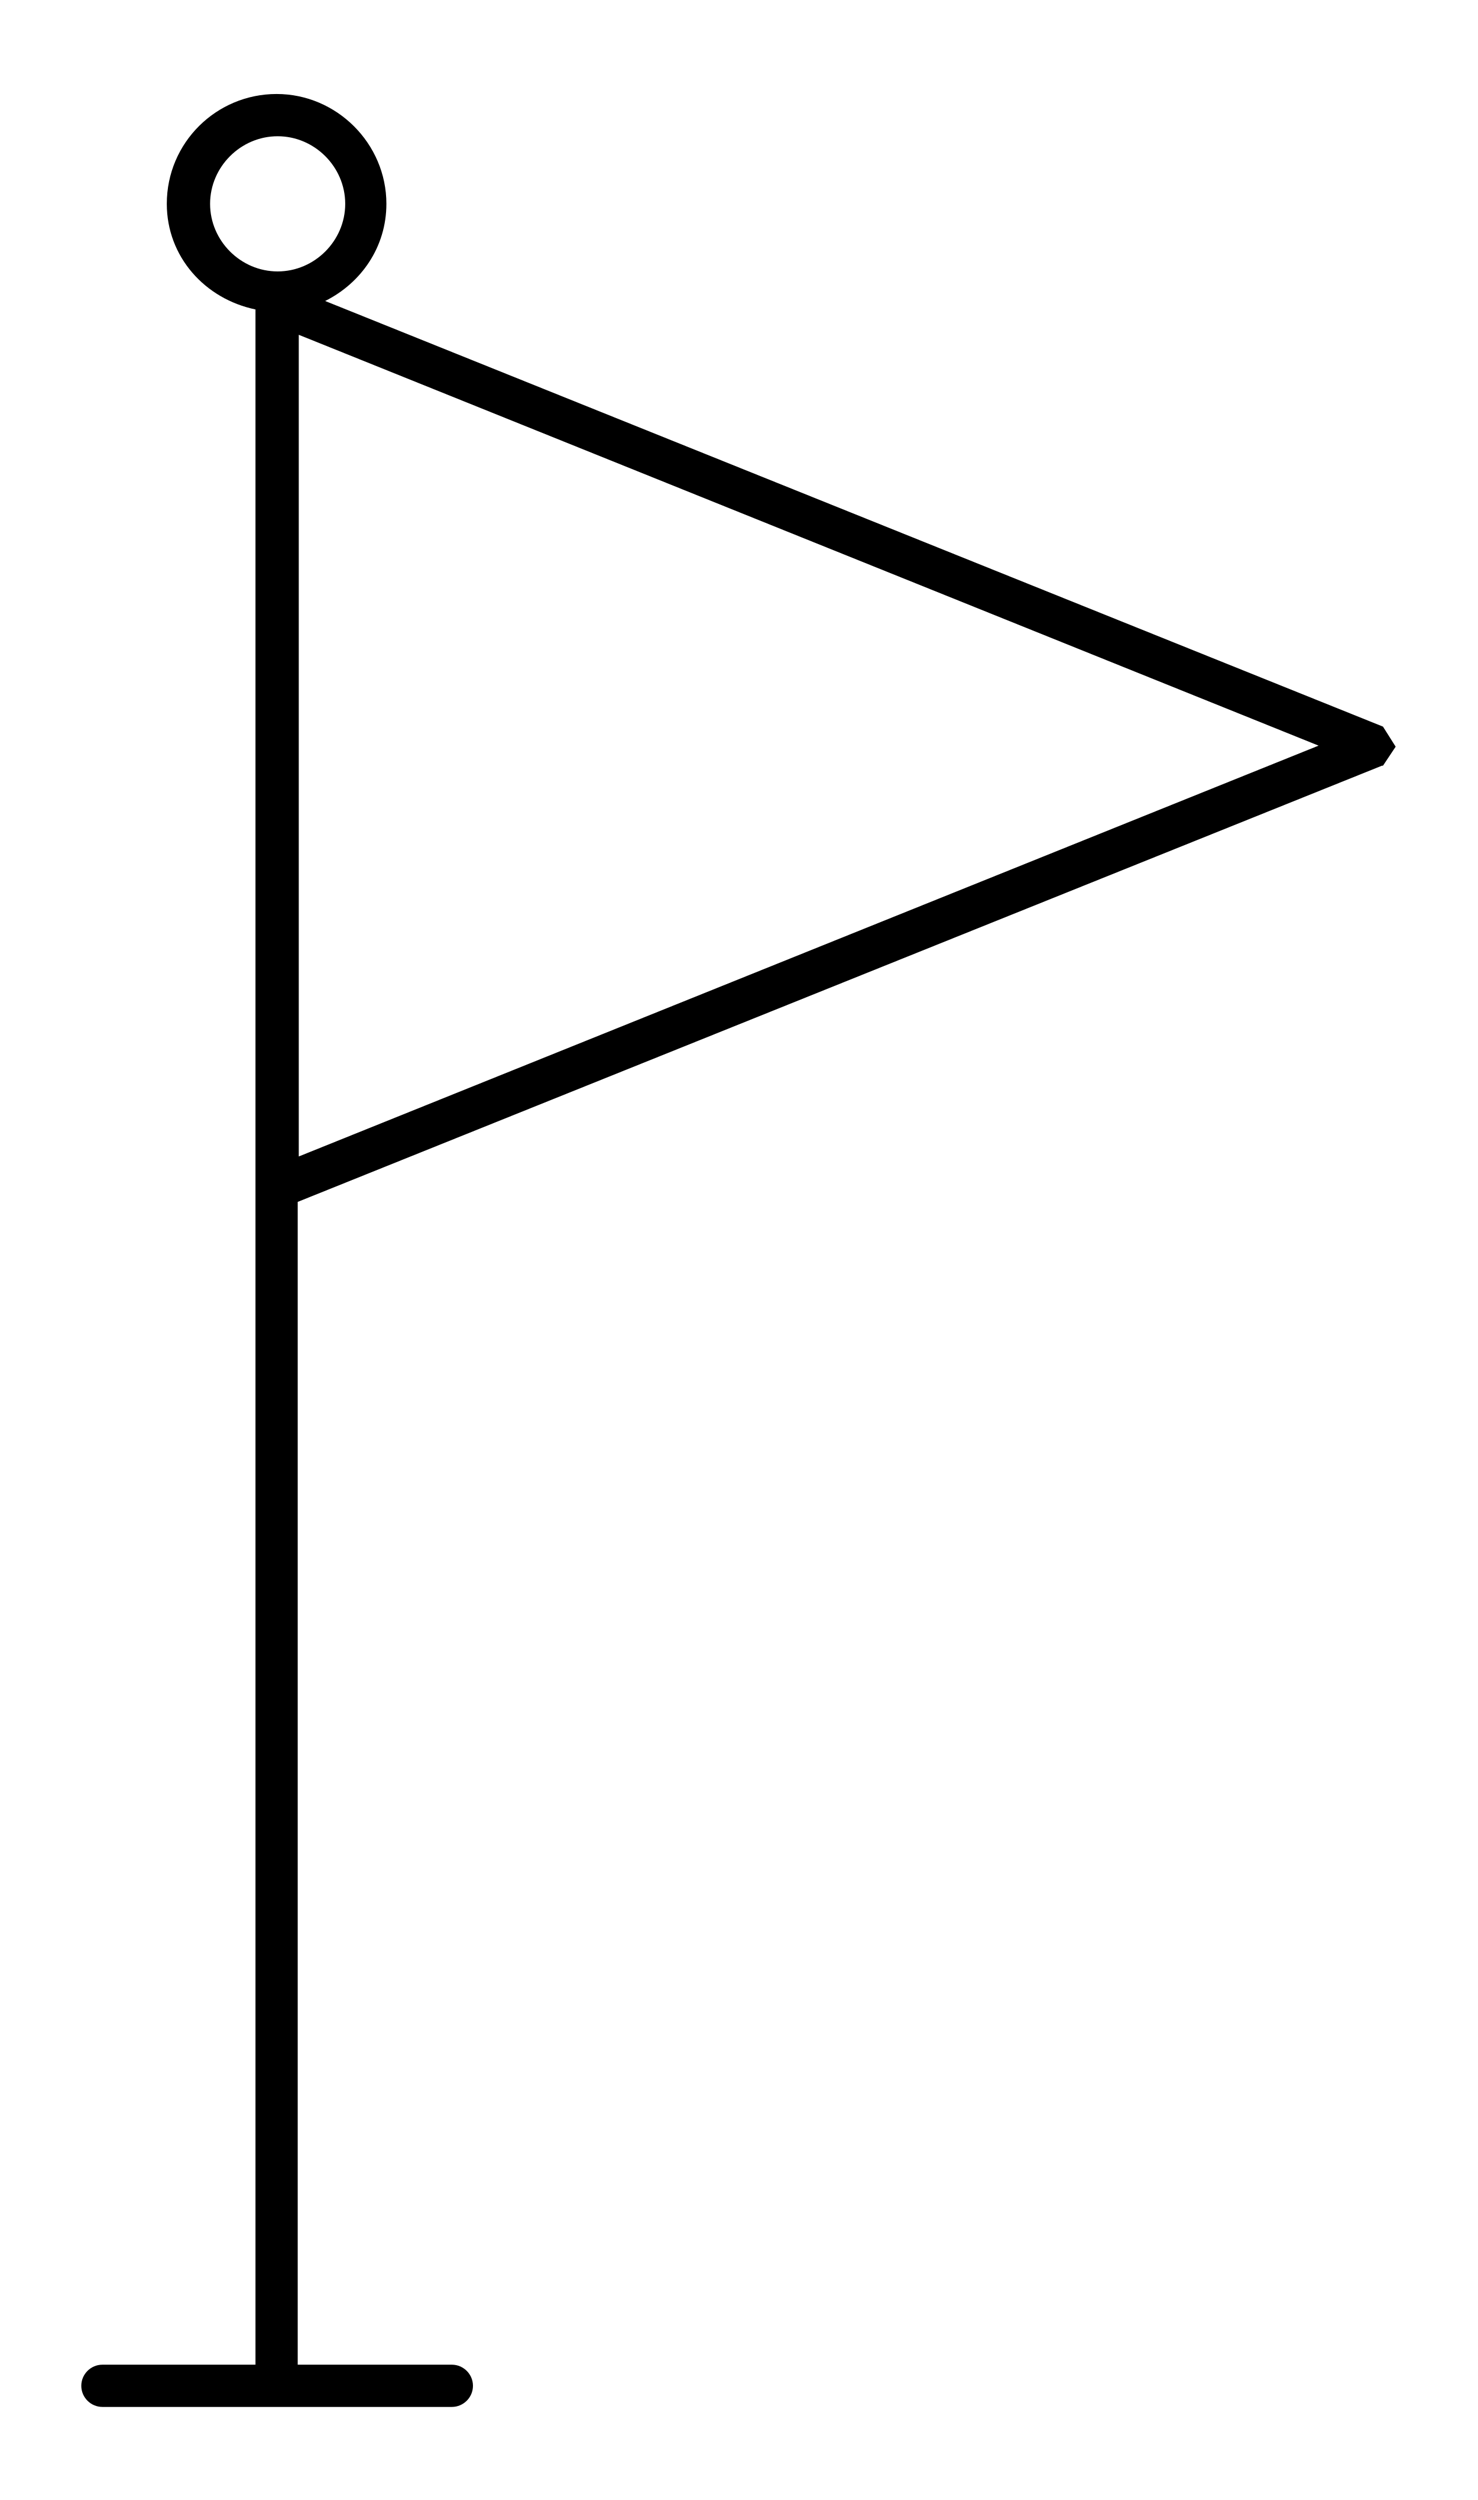 <?xml version="1.0" encoding="UTF-8"?><svg id="a" xmlns="http://www.w3.org/2000/svg" viewBox="0 0 14 23.67"><defs><style>.b{fill:#000;stroke-width:0px;}</style></defs><path class="b" d="M13.1,7.25l.12-.18-.12-.19L3.08,2.85c.34-.17.58-.51.58-.92,0-.57-.47-1.04-1.04-1.04s-1.04.46-1.04,1.04c0,.5.36.9.84,1v19.46H.97c-.11,0-.2.09-.2.2s.09.2.2.2h3.31c.11,0,.2-.09.2-.2s-.09-.2-.2-.2h-1.46v-11.01l10.27-4.13ZM2.83,10.95V3.17l9.66,3.89-9.66,3.89ZM1.99,1.93c0-.35.29-.64.64-.64.35,0,.64.29.64.64s-.29.64-.64.64c-.35,0-.64-.29-.64-.64Z"/></svg>
